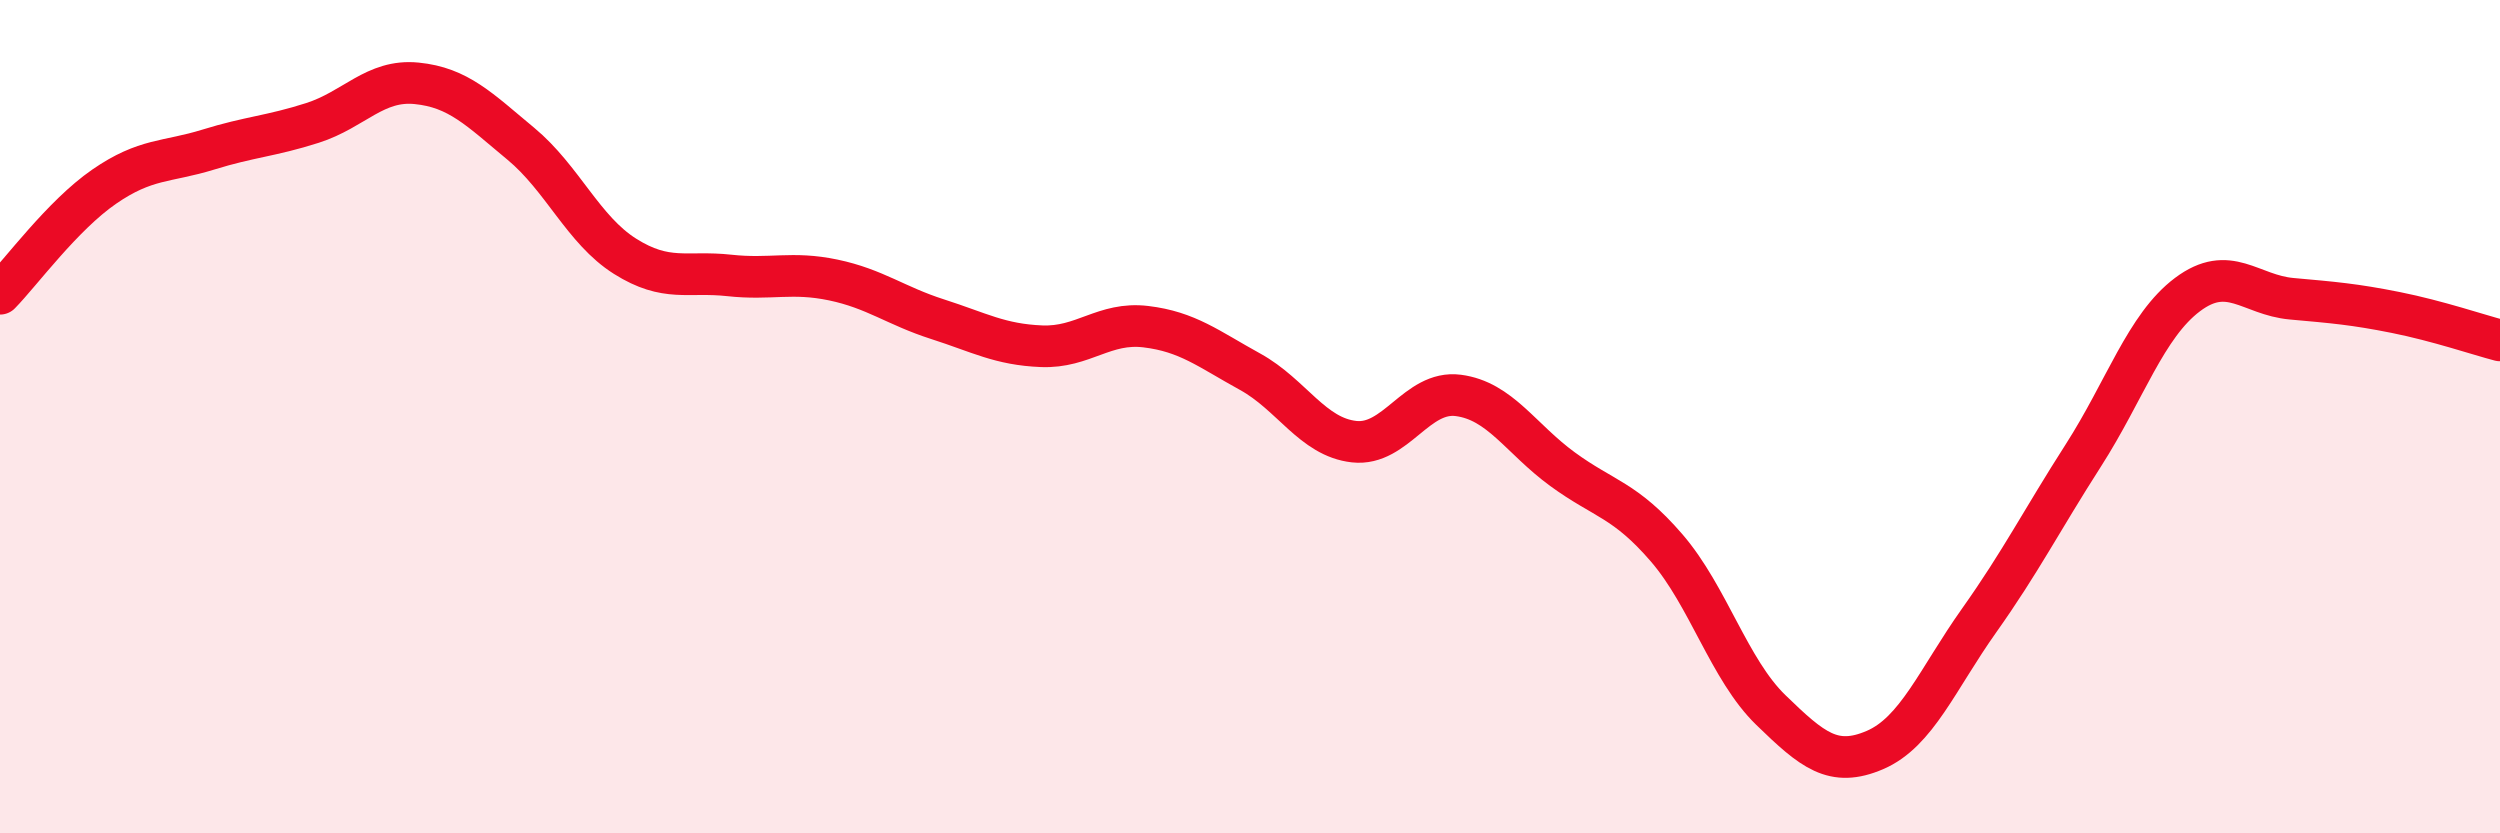 
    <svg width="60" height="20" viewBox="0 0 60 20" xmlns="http://www.w3.org/2000/svg">
      <path
        d="M 0,7.05 C 0.5,6.54 1.5,5.17 2.5,4.48 C 3.5,3.79 4,3.9 5,3.59 C 6,3.28 6.5,3.27 7.5,2.95 C 8.5,2.63 9,1.9 10,2 C 11,2.1 11.5,2.62 12.5,3.45 C 13.5,4.28 14,5.52 15,6.15 C 16,6.78 16.5,6.5 17.5,6.61 C 18.5,6.72 19,6.51 20,6.72 C 21,6.93 21.5,7.34 22.5,7.66 C 23.5,7.98 24,8.27 25,8.31 C 26,8.35 26.5,7.72 27.5,7.84 C 28.5,7.96 29,8.37 30,8.92 C 31,9.47 31.5,10.49 32.5,10.6 C 33.5,10.71 34,9.36 35,9.49 C 36,9.62 36.5,10.53 37.5,11.26 C 38.5,11.99 39,11.99 40,13.15 C 41,14.31 41.5,16.07 42.5,17.04 C 43.5,18.01 44,18.43 45,18 C 46,17.57 46.5,16.3 47.5,14.89 C 48.5,13.48 49,12.49 50,10.93 C 51,9.37 51.5,7.82 52.5,7.07 C 53.5,6.32 54,7.08 55,7.17 C 56,7.26 56.5,7.3 57.5,7.5 C 58.5,7.7 59.5,8.04 60,8.17L60 20L0 20Z"
        fill="#EB0A25"
        opacity="0.1"
        stroke-linecap="round"
        stroke-linejoin="round"
      />
      <path
        d="M 0,7.05 C 0.5,6.54 1.5,5.17 2.5,4.48 C 3.5,3.79 4,3.9 5,3.59 C 6,3.28 6.5,3.27 7.5,2.95 C 8.5,2.63 9,1.9 10,2 C 11,2.1 11.5,2.62 12.5,3.45 C 13.5,4.28 14,5.52 15,6.15 C 16,6.78 16.5,6.5 17.5,6.61 C 18.5,6.72 19,6.51 20,6.72 C 21,6.93 21.5,7.34 22.5,7.66 C 23.5,7.98 24,8.27 25,8.31 C 26,8.35 26.5,7.72 27.5,7.84 C 28.5,7.96 29,8.37 30,8.92 C 31,9.47 31.5,10.49 32.5,10.6 C 33.5,10.71 34,9.36 35,9.49 C 36,9.62 36.5,10.53 37.5,11.26 C 38.5,11.99 39,11.99 40,13.15 C 41,14.31 41.5,16.07 42.5,17.04 C 43.5,18.01 44,18.43 45,18 C 46,17.57 46.5,16.3 47.5,14.89 C 48.5,13.48 49,12.49 50,10.93 C 51,9.37 51.5,7.82 52.5,7.07 C 53.5,6.32 54,7.08 55,7.17 C 56,7.26 56.5,7.3 57.5,7.5 C 58.5,7.7 59.5,8.04 60,8.17"
        stroke="#EB0A25"
        stroke-width="1"
        fill="none"
        stroke-linecap="round"
        stroke-linejoin="round"
      />
    </svg>
  